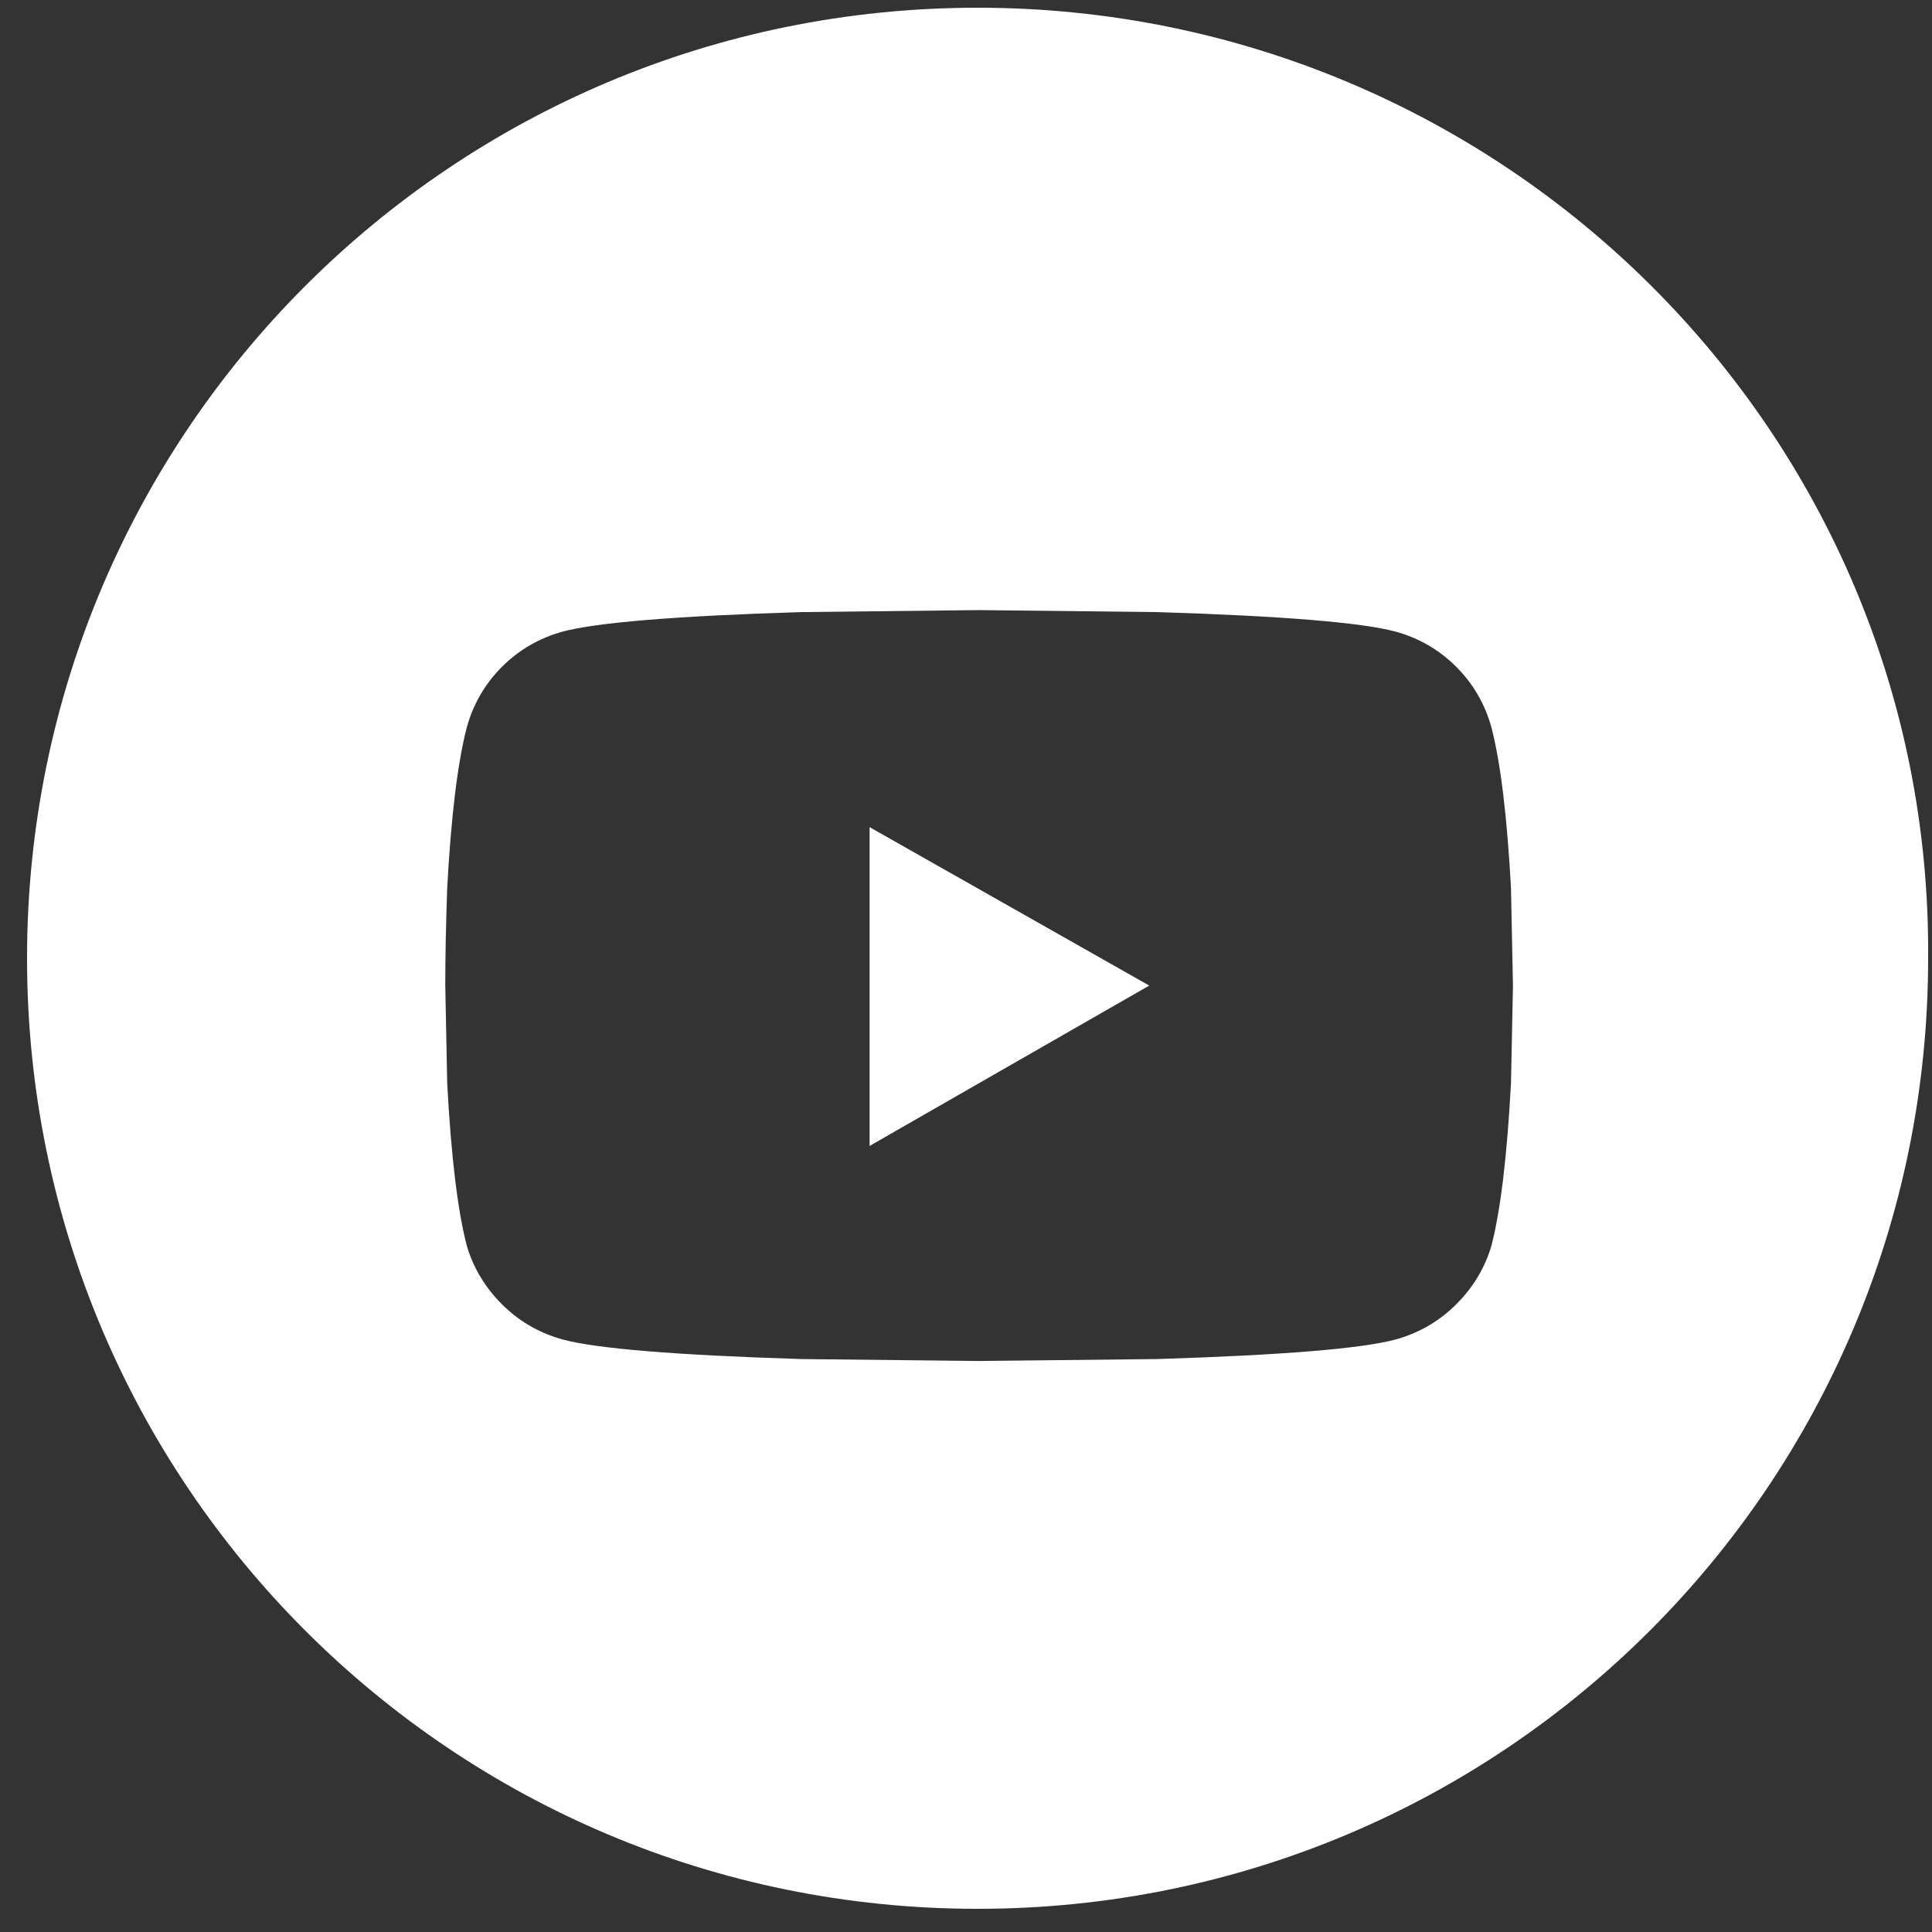 <?xml version="1.0" encoding="UTF-8"?>
<svg width="38px" height="38px" viewBox="0 0 38 38" version="1.1" xmlns="http://www.w3.org/2000/svg" xmlns:xlink="http://www.w3.org/1999/xlink">
    <rect x="0" y="0" width="38" height="38" fill="#333333" stroke="none"/>
    <title>Combined Shape</title>
    <g id="Page-1" stroke="none" stroke-width="1" fill="none" fill-rule="evenodd">
        <path d="M19.228,0.152 C29.564,0.152 38,8.512 37.924,18.848 C37.924,29.184 29.564,37.544 19.228,37.544 C8.892,37.544 0.532,29.184 0.532,18.848 C0.532,8.512 8.892,0.152 19.228,0.152 Z M19.258,12 L15.758,12.039 C13.296,12.115 11.732,12.244 11.066,12.423 C10.604,12.551 10.207,12.782 9.873,13.115 C9.54,13.449 9.309,13.846 9.181,14.308 C9.001,15 8.873,16.051 8.796,17.462 C8.771,18.18 8.758,18.821 8.758,19.385 L8.796,21.308 C8.873,22.744 9.001,23.808 9.181,24.5 C9.309,24.936 9.54,25.321 9.873,25.654 C10.207,25.987 10.604,26.218 11.066,26.346 C11.732,26.526 13.296,26.654 15.758,26.731 L19.258,26.769 L22.758,26.731 C25.219,26.654 26.783,26.526 27.45,26.346 C27.912,26.218 28.309,25.987 28.642,25.654 C28.976,25.321 29.207,24.936 29.335,24.5 C29.514,23.808 29.642,22.744 29.719,21.308 L29.758,19.385 L29.719,17.462 C29.642,16.051 29.514,15 29.335,14.308 C29.207,13.846 28.976,13.449 28.642,13.115 C28.309,12.782 27.912,12.551 27.45,12.423 C26.783,12.244 25.219,12.115 22.758,12.039 L19.258,12 Z M17.104,16.269 L22.604,19.385 L17.104,22.539 L17.104,16.269 Z" id="Combined-Shape" fill="#FFFFFF"></path>
    </g>
</svg>